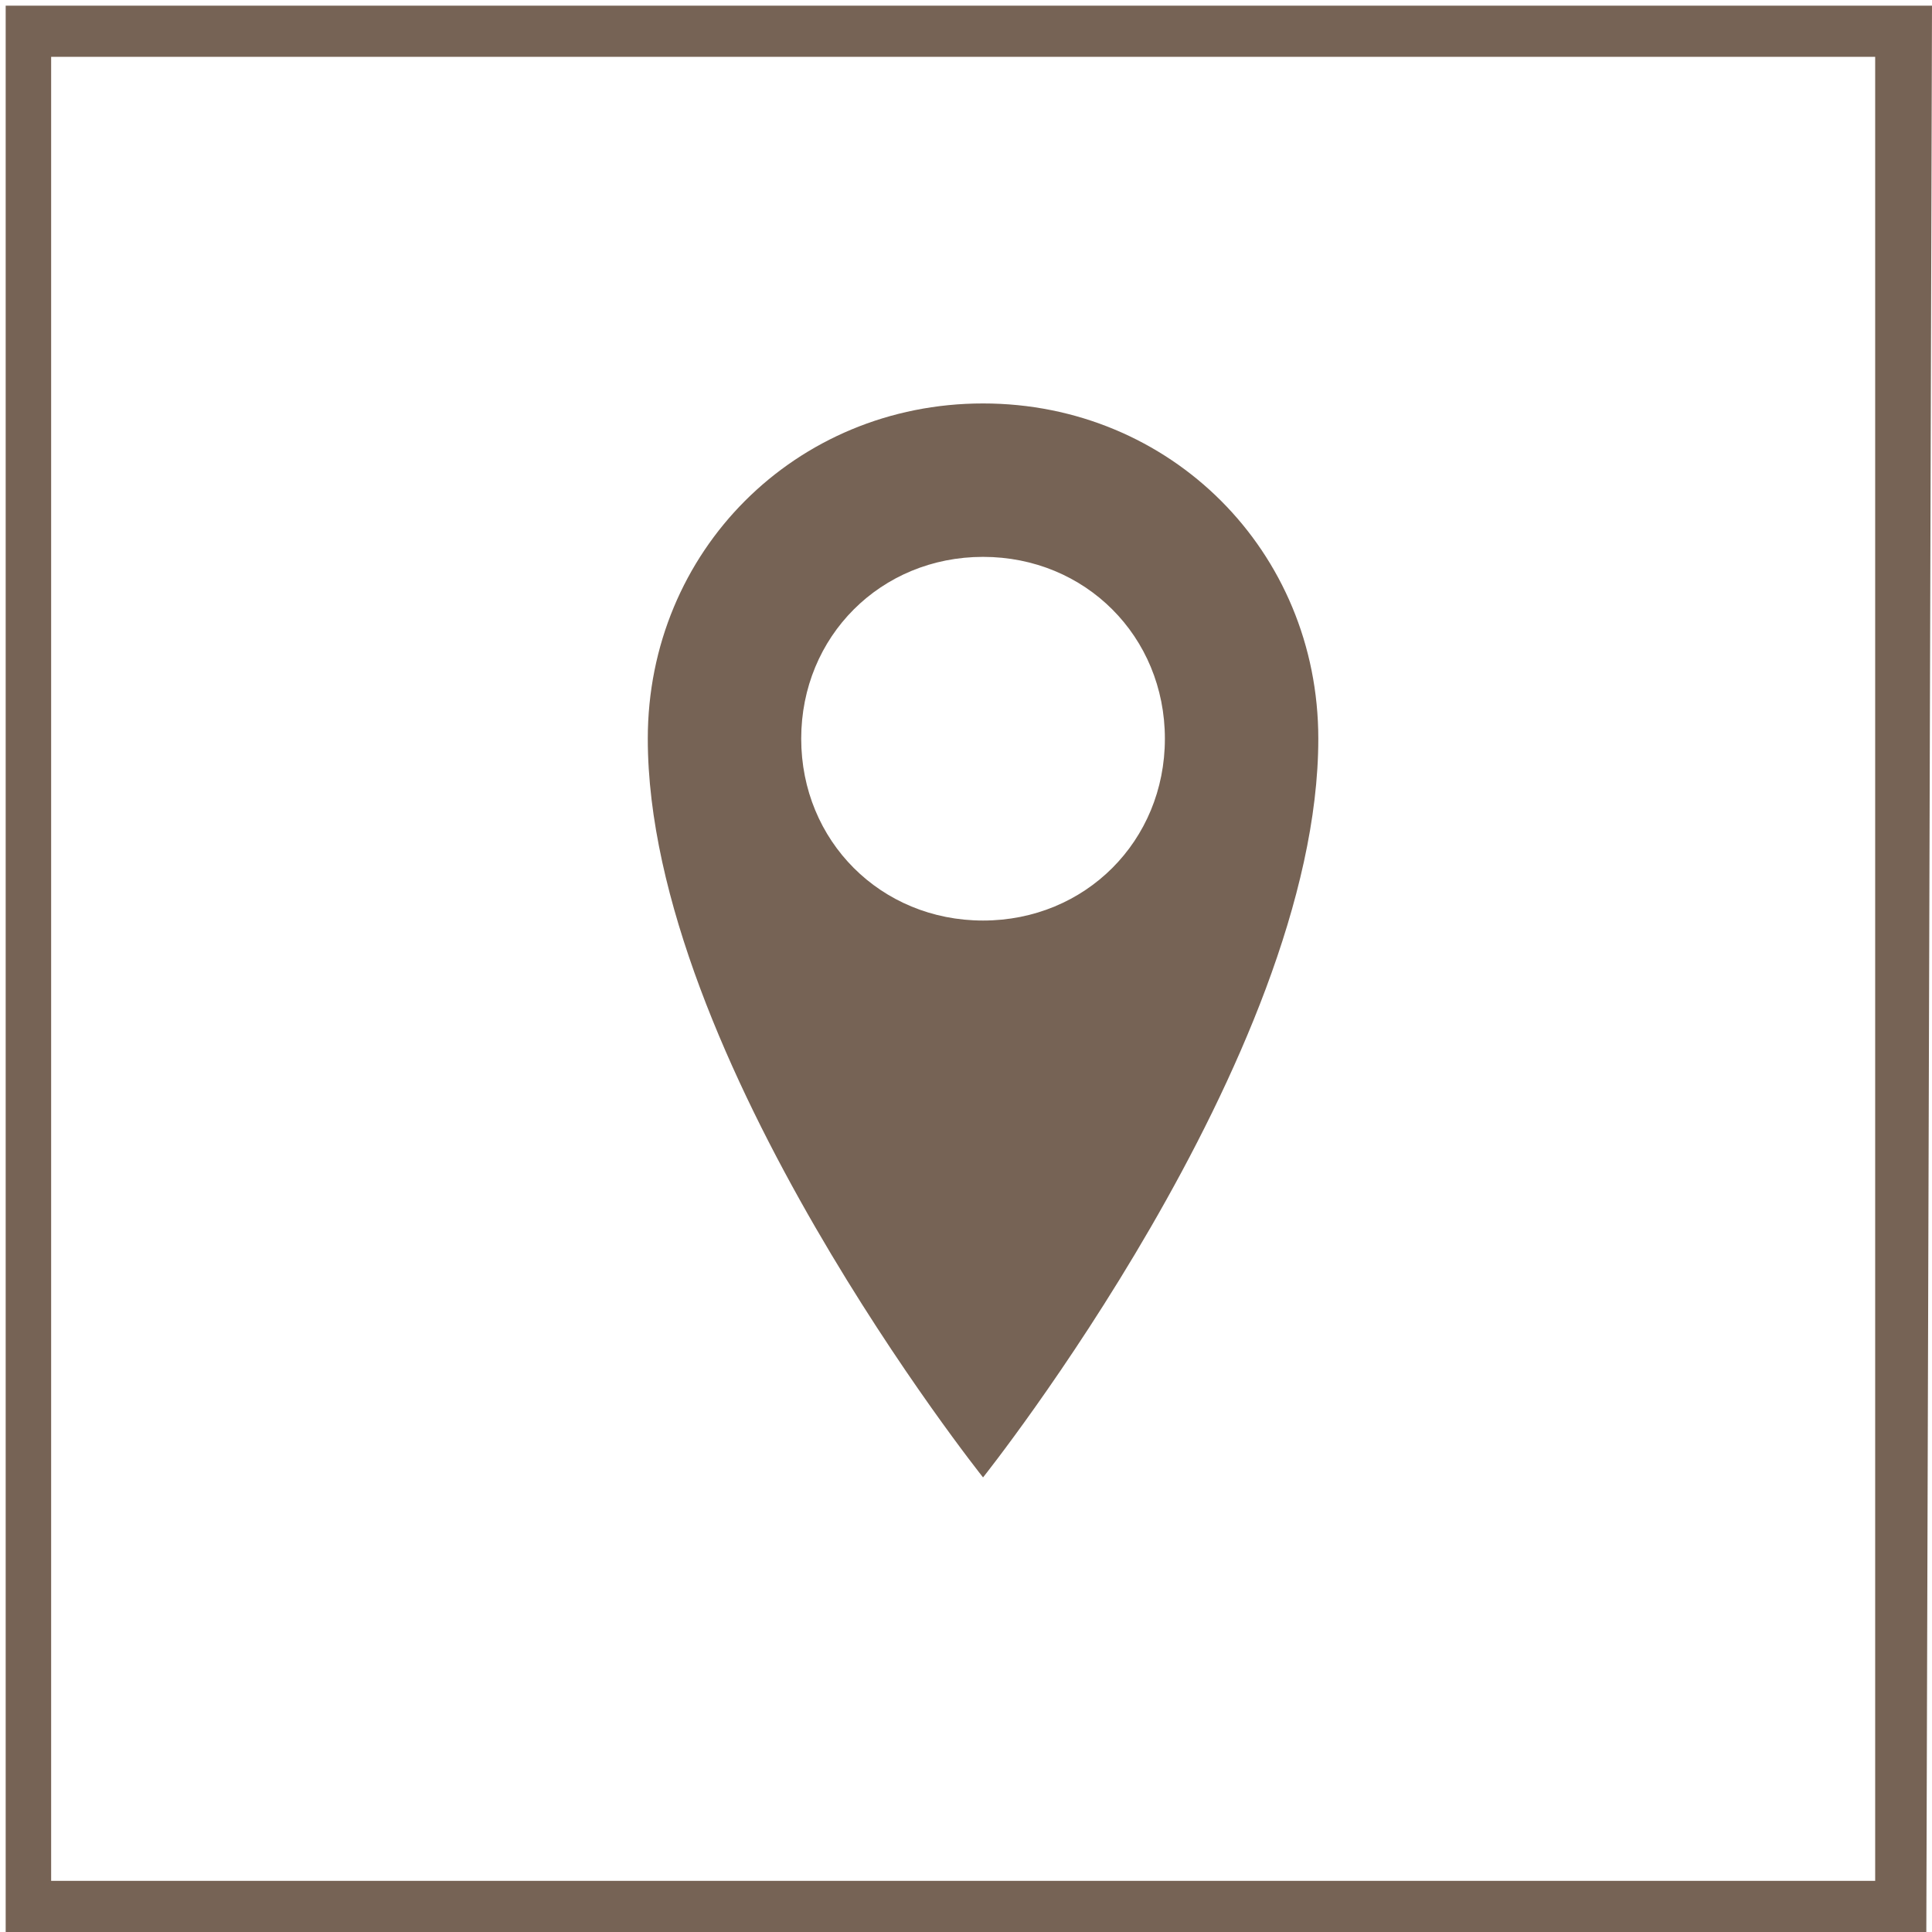<?xml version="1.0" encoding="utf-8"?>
<!-- Generator: Adobe Illustrator 23.0.4, SVG Export Plug-In . SVG Version: 6.00 Build 0)  -->
<svg version="1.1" id="圖層_1" xmlns="http://www.w3.org/2000/svg" xmlns:xlink="http://www.w3.org/1999/xlink" x="0px" y="0px"
	 viewBox="0 0 34 34" style="enable-background:new 0 0 34 34;" xml:space="preserve">
<style type="text/css">
	.st0{fill:#766355;}
</style>
<g>
	<g>
		<g>
			<g>
				<path class="st0" d="M17.3,7.1c-3.3,0-5.9,2.6-5.9,5.9c0,5.6,5.9,13,5.9,13s5.9-7.4,5.9-13C23.2,9.7,20.6,7.1,17.3,7.1z
					 M17.3,16.2c-1.8,0-3.2-1.4-3.2-3.2s1.4-3.2,3.2-3.2s3.2,1.4,3.2,3.2S19.1,16.2,17.3,16.2z"/>
			</g>
		</g>
		<g>
			<path class="st0" d="M33.9,34H0.1V0.1h33.9L33.9,34L33.9,34z M0.9,33.1h32.1V1H0.9V33.1z"/>
		</g>
	</g>
</g>
</svg>
